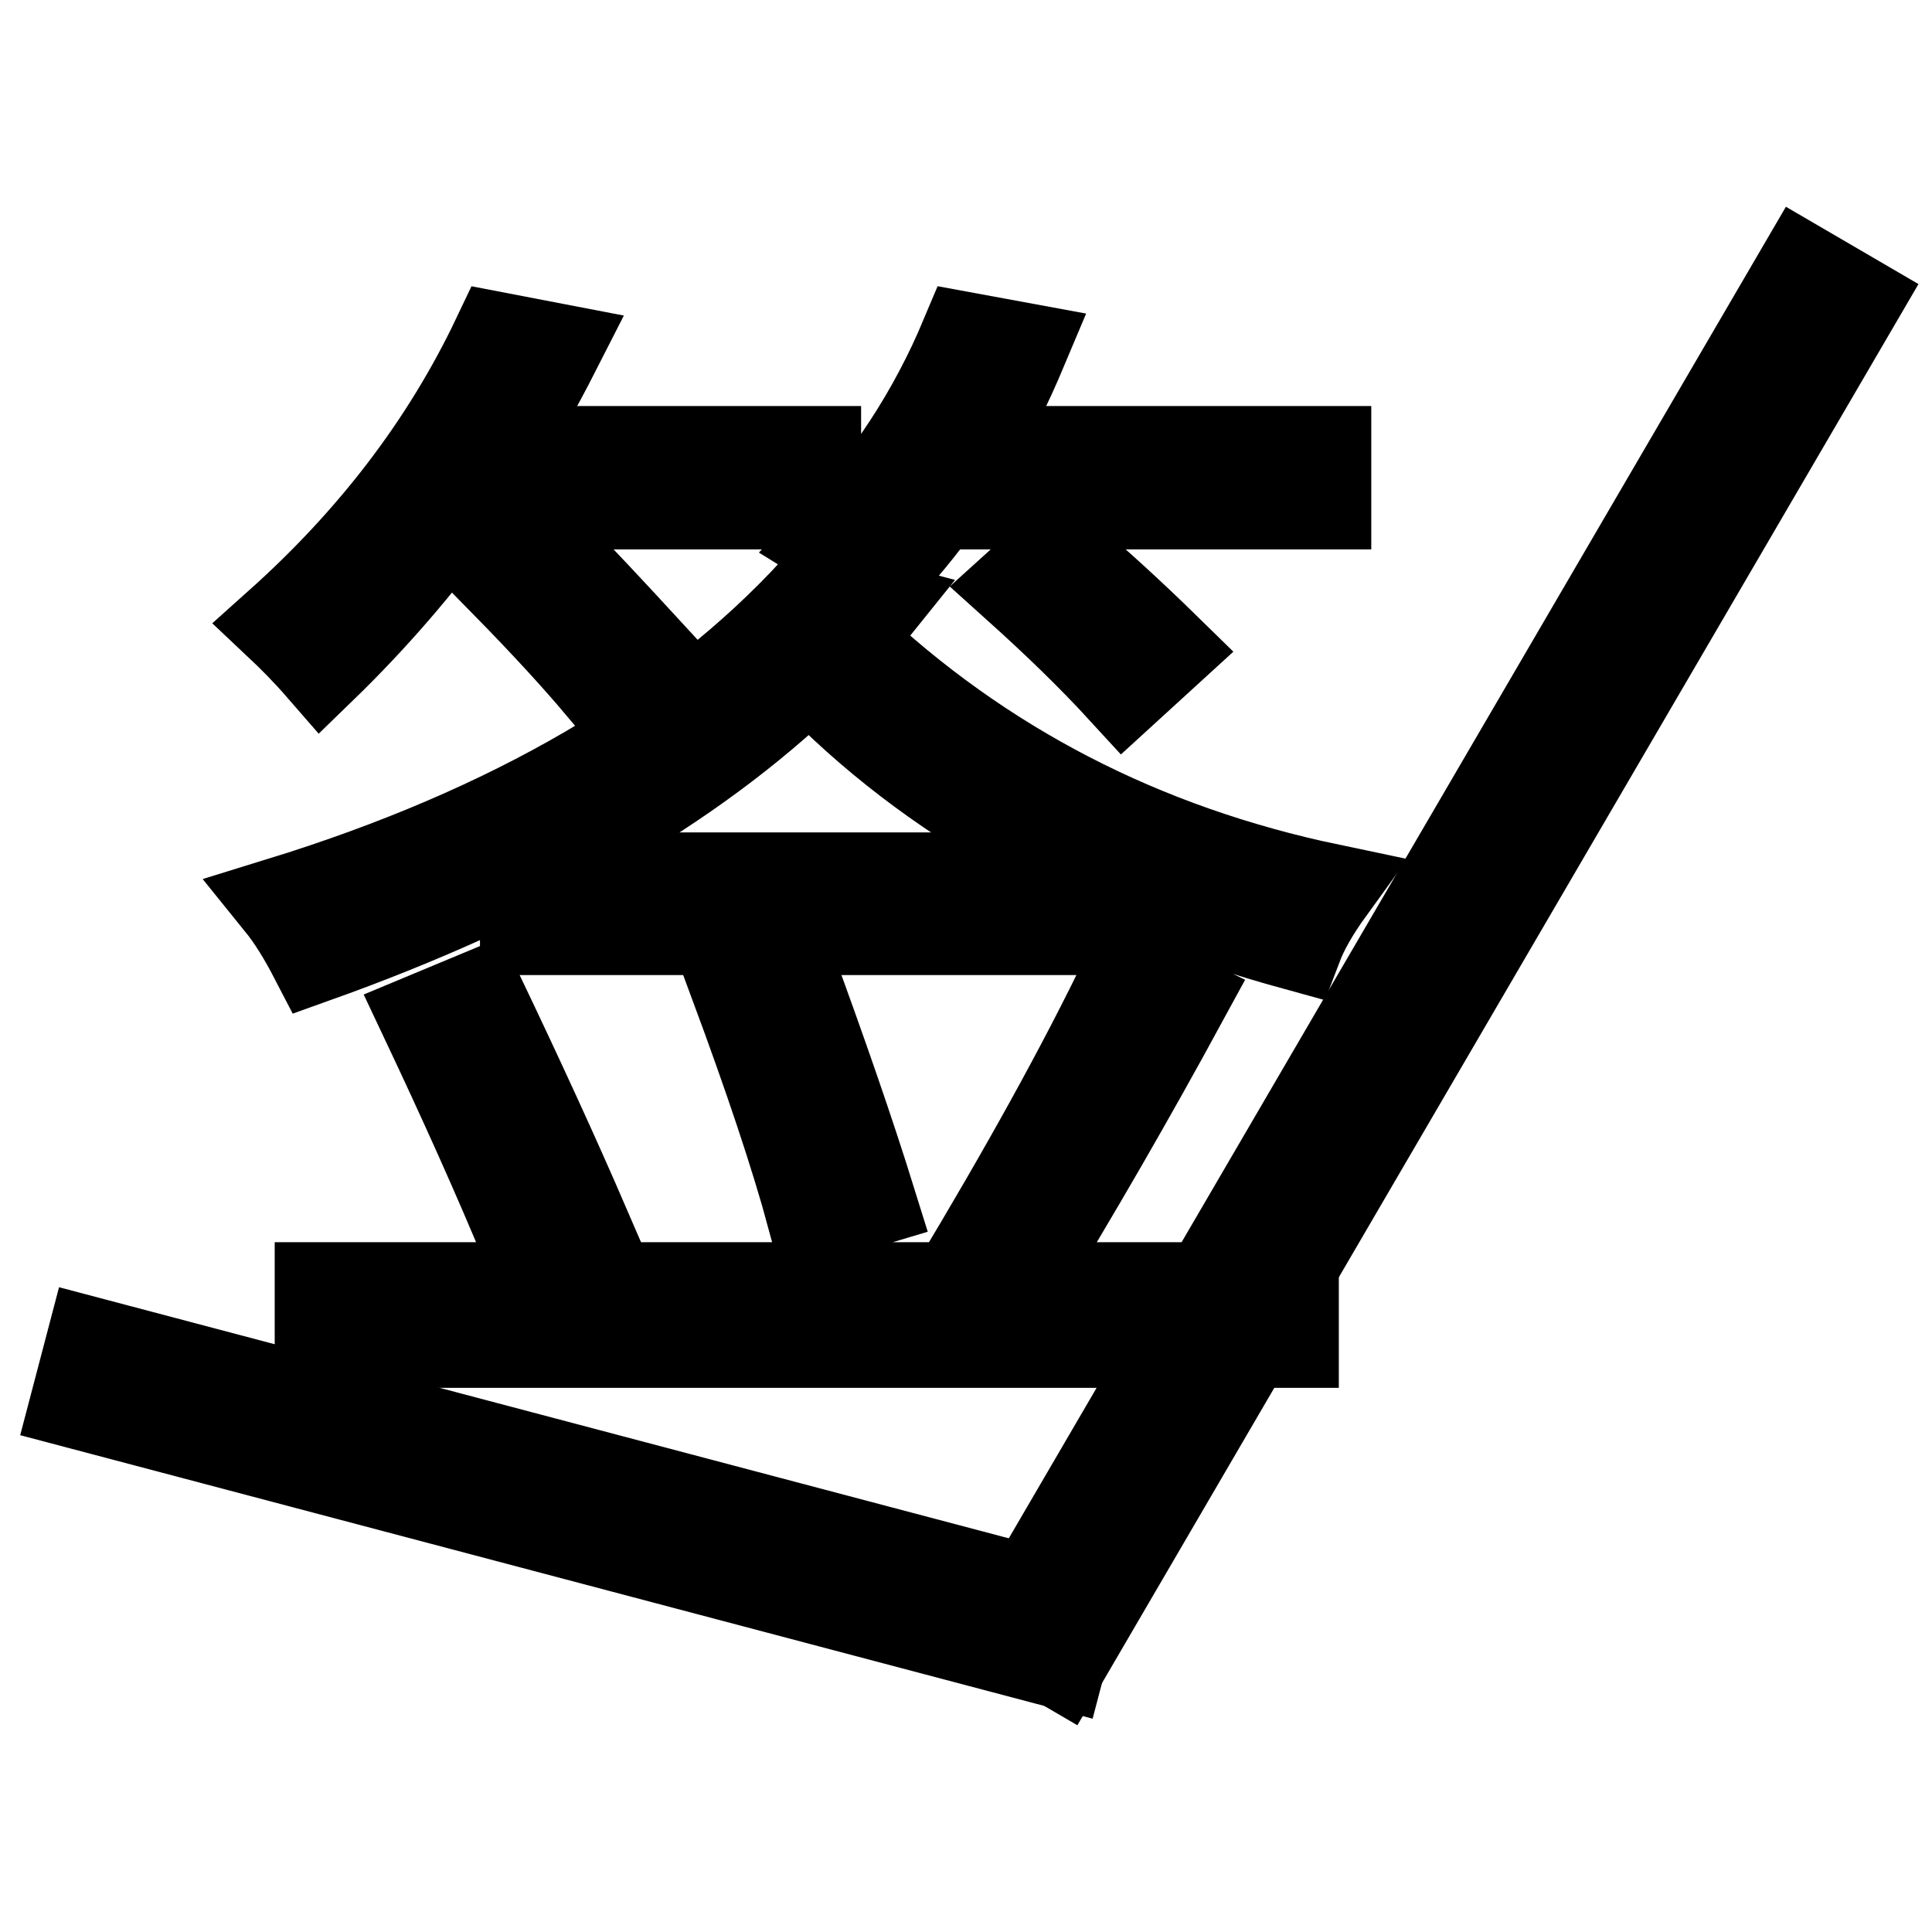 <?xml version="1.0" encoding="utf-8"?>
<!-- Svg Vector Icons : http://www.onlinewebfonts.com/icon -->
<!DOCTYPE svg PUBLIC "-//W3C//DTD SVG 1.1//EN" "http://www.w3.org/Graphics/SVG/1.1/DTD/svg11.dtd">
<svg version="1.1" xmlns="http://www.w3.org/2000/svg" xmlns:xlink="http://www.w3.org/1999/xlink" x="0px" y="0px" viewBox="0 0 256 256" enable-background="new 0 0 256 256" xml:space="preserve">
<g><g><path stroke-width="12" fill-opacity="0" stroke="#000000"  d="M65.9,44.7l7.8,1.5c-2.8,5.5-5.4,10-7.6,13.6h42v7H61.3c-5.8,8.1-12.1,15.3-18.7,21.7c-2-2.3-3.9-4.2-5.6-5.8C49.4,71.6,59.1,59,65.9,44.7z M171.9,125.3c-27-7.4-48.6-19.5-64.6-36.2c-15.7,15.2-37.6,27.8-65.6,37.8c-1.4-2.7-2.9-5.2-4.6-7.3c30.8-9.5,54.4-23.3,71-41.4l8,2.1c-0.4,0.5-1.1,1.2-2,2.1c-0.9,1-1.6,1.7-2,2.2c17.9,17,39.3,28,64.1,33.2C174.1,120.7,172.7,123.2,171.9,125.3z M42.4,170.6h84.1c9.2-15.3,16.9-29.1,22.9-41.6l7.3,3.5c-6.8,12.5-14.1,25.2-22,38.1h36.7v7.3H42.4V170.6z M56.3,134.9l7.2-3c5.2,10.9,9.9,21.1,14,30.6l-7.5,3.1C66,155.9,61.4,145.7,56.3,134.9z M85.6,86.2L79.7,91c-3.2-3.8-7.4-8.4-12.7-13.8l5.8-4.6C76.7,76.6,81,81.2,85.6,86.2z M69.6,116.3h74.1v6.9H69.6V116.3z M97.3,130.2l7.3-2.4c4.4,12,8,22.4,10.8,31.4l-7.7,2.3C105.4,153,101.9,142.6,97.3,130.2z M127.9,44.7l7.6,1.4c-2.1,5-4.4,9.6-6.9,13.7h47.1v7h-51.5c-2.2,3.1-4.8,6.2-7.7,9.4c-0.9-0.7-3.1-2.1-6.5-4.2C117.8,63.8,123.7,54.7,127.9,44.7z M154.7,86.2l-5.8,5.3c-4.4-4.8-9.1-9.3-14.1-13.8l5.3-4.8C145,77,149.8,81.4,154.7,86.2z"/><path stroke-width="12" fill-opacity="0" stroke="#000000"  d="M238.8,35.6l7.2,4.2L140.6,220.4l-7.2-4.2L238.8,35.6L238.8,35.6z"/><path stroke-width="12" fill-opacity="0" stroke="#000000"  d="M12.1,177.9l130.5,34.5l-2.1,8L10,185.9L12.1,177.9L12.1,177.9z"/></g></g>
</svg>